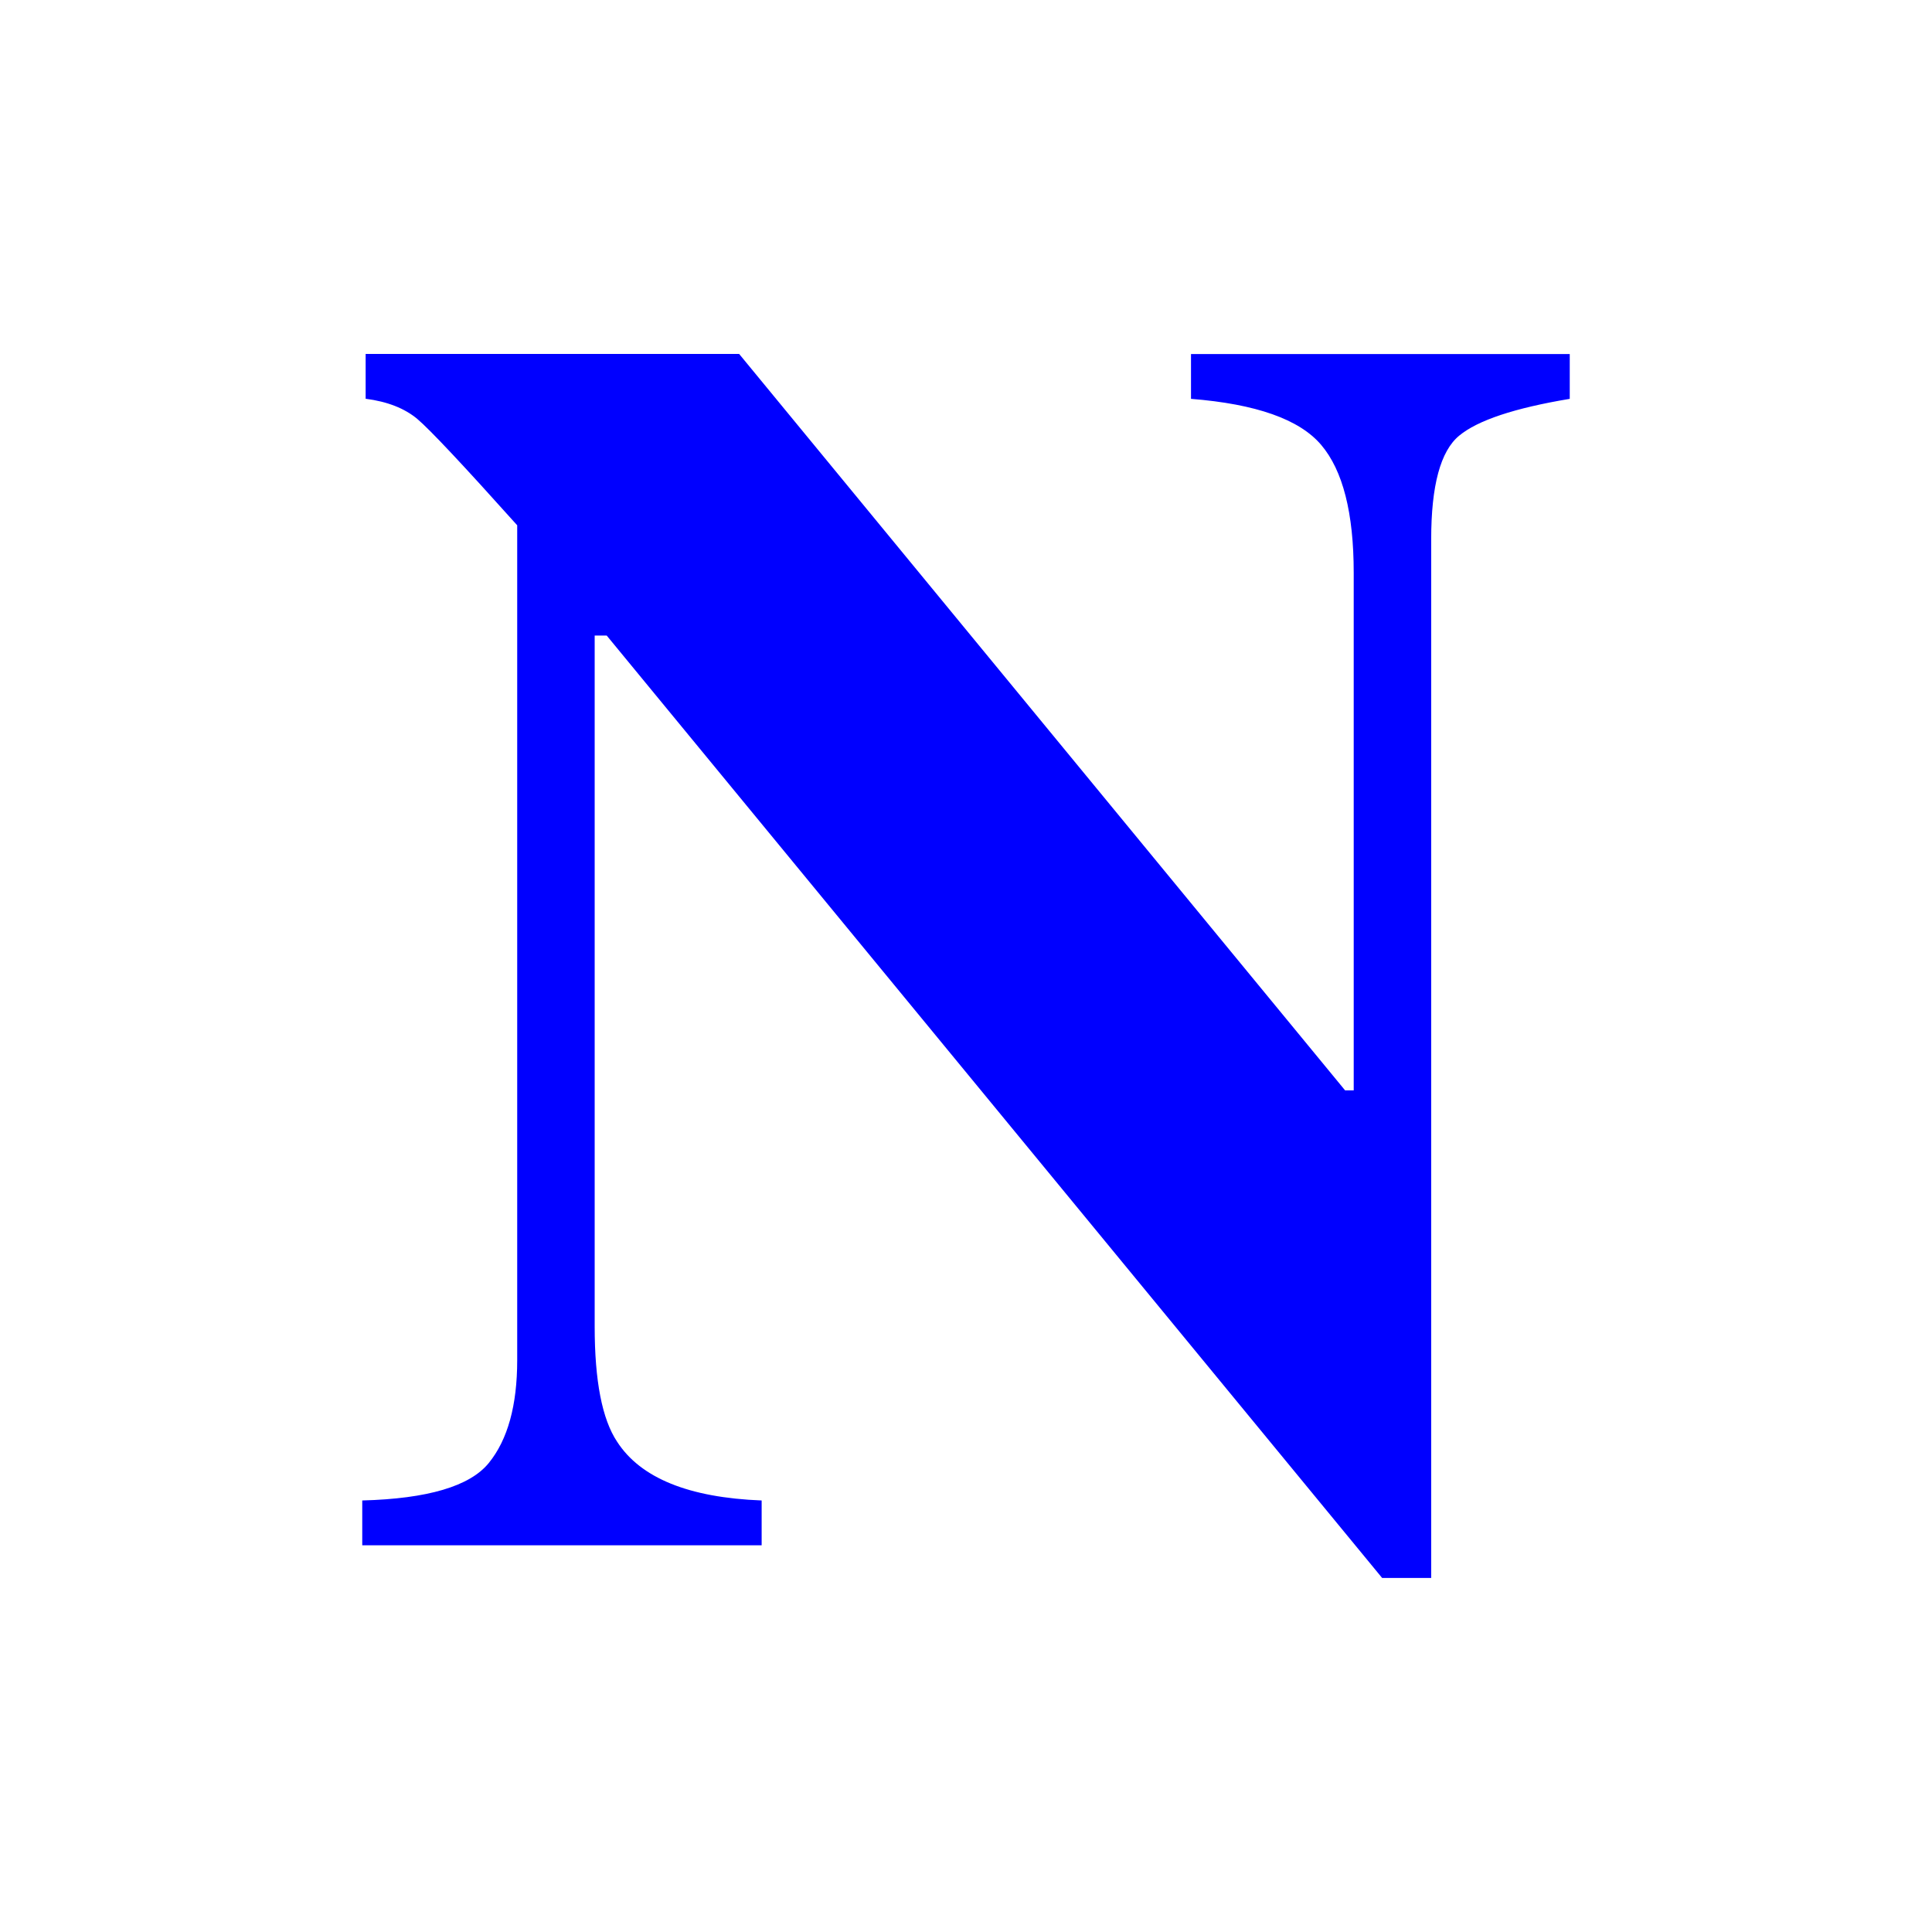 <?xml version="1.0" encoding="utf-8"?>
<!-- Generator: Adobe Illustrator 27.0.0, SVG Export Plug-In . SVG Version: 6.00 Build 0)  -->
<svg version="1.1" id="Livello_1" xmlns="http://www.w3.org/2000/svg" xmlns:xlink="http://www.w3.org/1999/xlink" x="0px" y="0px"
	 viewBox="0 0 1768 1768" style="enable-background:new 0 0 1768 1768;" xml:space="preserve">
<style type="text/css">
	.st0{fill:#0000FF;}
</style>
<g>
	<path class="st0" d="M331.5,1373.1c59.9-1.6,98.5-13,115.8-34.3c17.3-21.3,26-52.6,26-94.1v-764c-49.4-55.1-79.8-87.5-91.4-97.3
		c-11.6-9.7-27.3-15.9-47.3-18.5v-41h341.8l554.5,673.9h7.9V524.1c0-54.6-9.9-93.6-29.8-117c-19.9-23.4-59.6-37.4-119.1-42.1v-41
		h346.6v41c-50.4,8.4-84.2,19.6-101.2,33.7c-17.1,14.1-25.6,45.7-25.6,94.7V1444h-44.9L555.2,581.6h-11V1214
		c0,49.6,6.8,84.7,20.5,105.3c21.5,33.3,65.6,51.2,132.3,53.8v41H331.5V1373.1z"/>
</g>
</svg>
